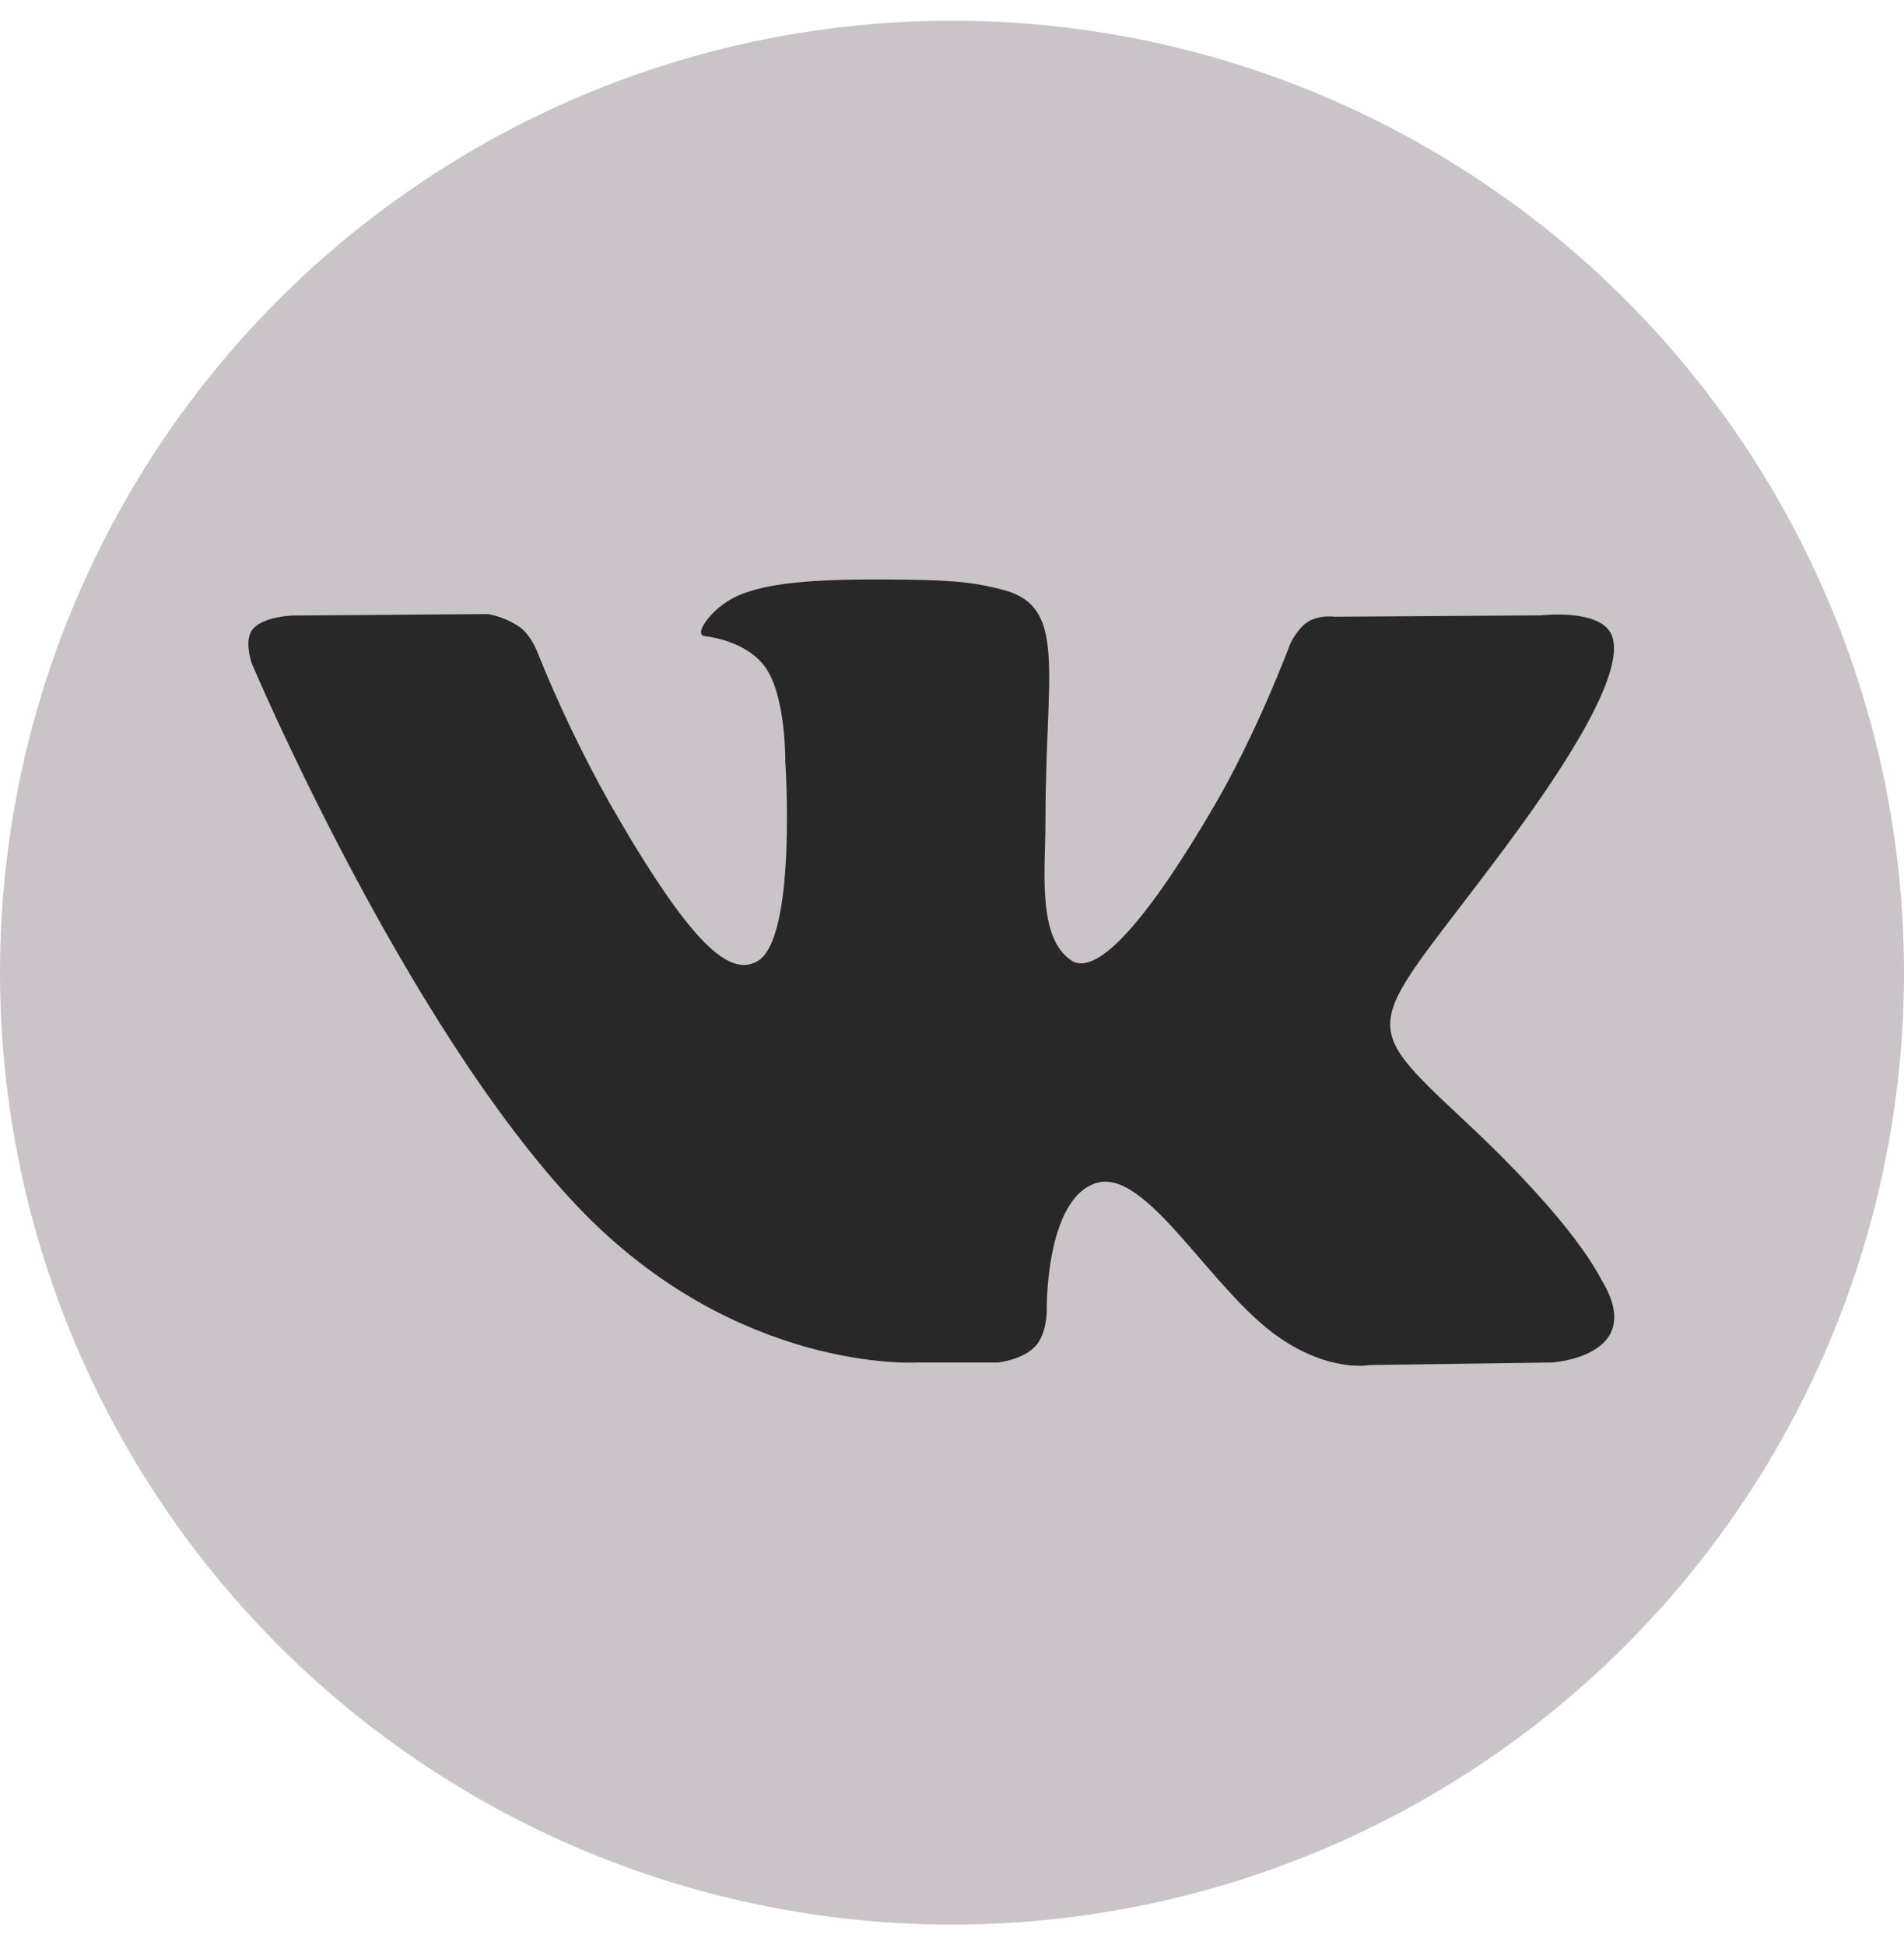 <?xml version="1.0" encoding="UTF-8"?> <svg xmlns="http://www.w3.org/2000/svg" width="46" height="47" viewBox="0 0 46 47" fill="none"><circle cx="23" cy="23.5" r="23" fill="#CAC3C8"></circle><g clip-path="url(#clip0_2055_585)"><path fill-rule="evenodd" clip-rule="evenodd" d="M24.119 32.92C24.119 32.92 24.714 32.853 25.018 32.523C25.298 32.219 25.289 31.649 25.289 31.649C25.289 31.649 25.251 28.977 26.479 28.585C27.69 28.196 29.246 31.165 30.892 32.307C32.139 33.171 33.086 32.981 33.086 32.981L37.494 32.92C37.494 32.92 39.799 32.777 38.706 30.948C38.616 30.797 38.069 29.593 35.429 27.122C32.666 24.531 33.036 24.951 36.365 20.474C38.392 17.748 39.201 16.083 38.948 15.369C38.705 14.691 37.215 14.868 37.215 14.868L32.252 14.901C32.252 14.901 31.884 14.85 31.611 15.015C31.346 15.176 31.174 15.551 31.174 15.551C31.174 15.551 30.39 17.662 29.343 19.458C27.134 23.244 26.252 23.444 25.889 23.209C25.048 22.662 25.258 21.009 25.258 19.834C25.258 16.164 25.81 14.635 24.185 14.238C23.646 14.107 23.247 14.02 21.869 14.005C20.098 13.988 18.599 14.012 17.751 14.43C17.185 14.708 16.751 15.33 17.017 15.366C17.345 15.409 18.087 15.568 18.481 16.109C18.99 16.806 18.972 18.375 18.972 18.375C18.972 18.375 19.264 22.693 18.29 23.23C17.621 23.598 16.702 22.847 14.733 19.413C14.063 18.216 13.472 16.977 12.961 15.704C12.961 15.704 12.815 15.342 12.553 15.147C12.323 14.992 12.063 14.886 11.791 14.836L7.077 14.872C7.077 14.872 6.368 14.889 6.108 15.2C5.877 15.476 6.09 16.047 6.09 16.047C6.09 16.047 9.781 24.764 13.96 29.157C17.793 33.184 22.146 32.92 22.146 32.92H24.119Z" fill="#282828"></path></g><defs><clipPath id="clip0_2055_585"><rect width="33" height="19" fill="white" transform="translate(6 14)"></rect></clipPath></defs></svg> 